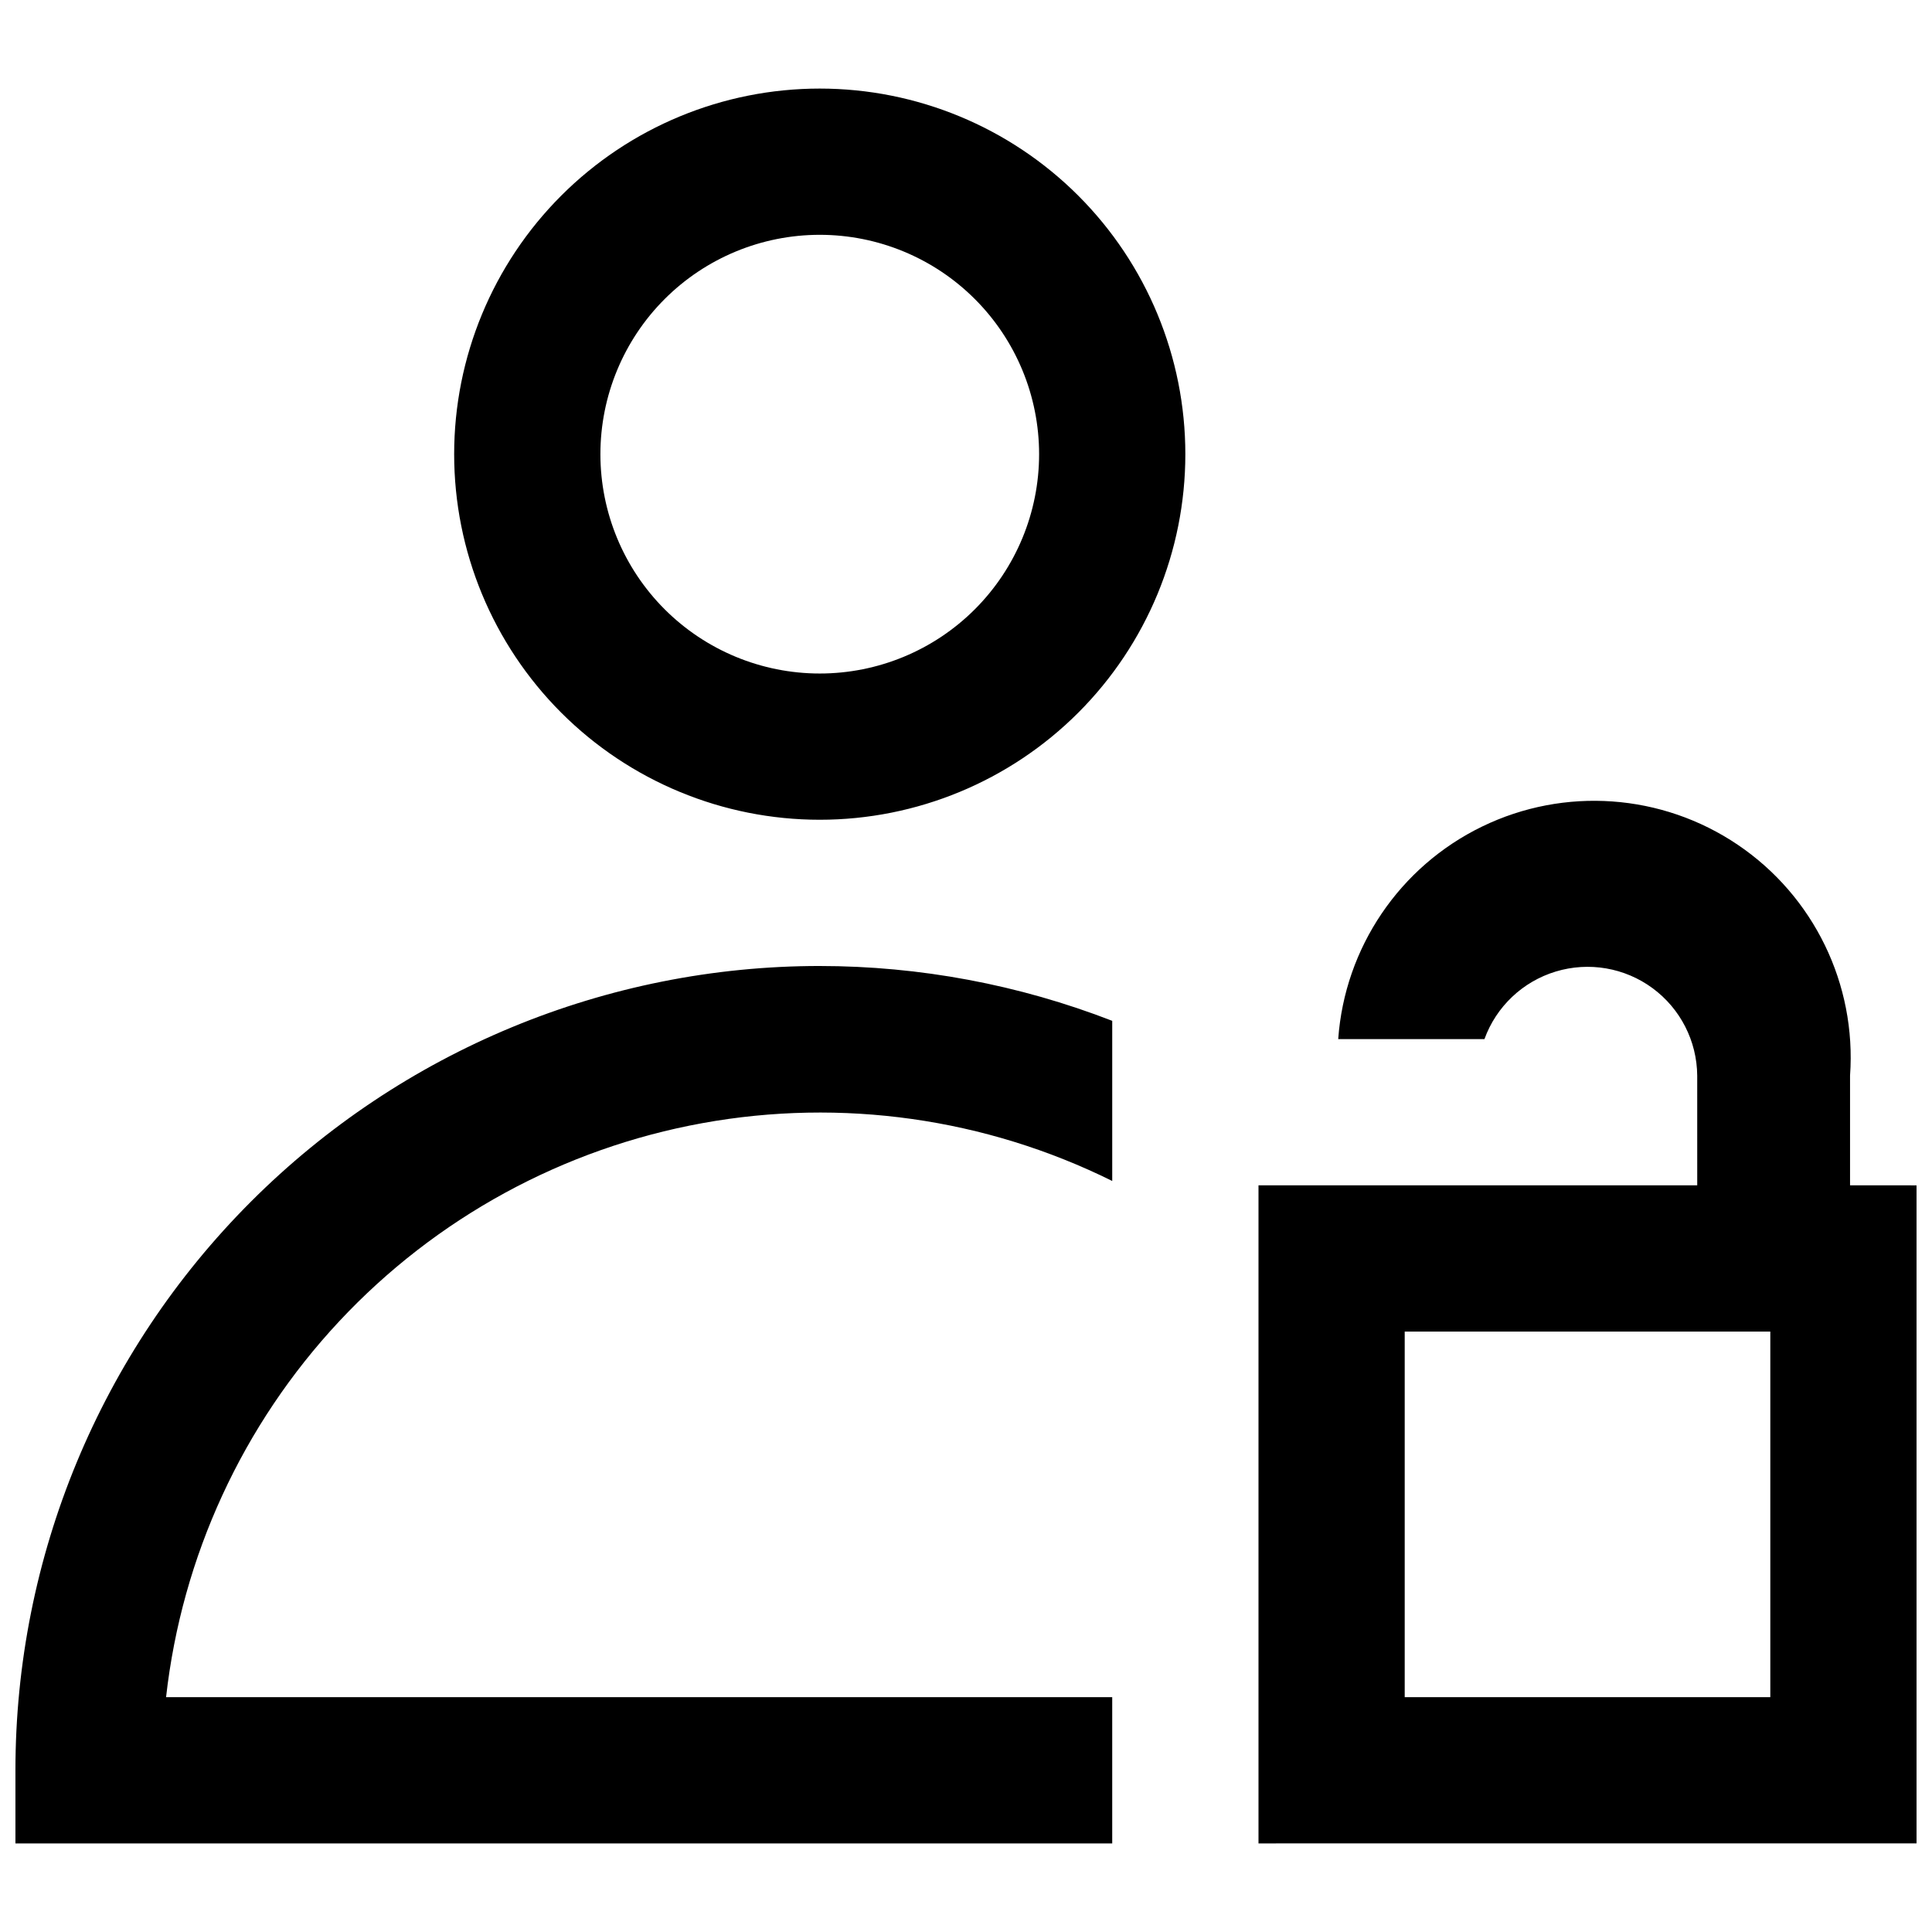 <?xml version="1.0" encoding="UTF-8"?>
<!-- Uploaded to: ICON Repo, www.iconrepo.com, Generator: ICON Repo Mixer Tools -->
<svg width="800px" height="800px" version="1.1" viewBox="144 144 512 512" xmlns="http://www.w3.org/2000/svg">
 <defs>
  <clipPath id="a">
   <path d="m148.09 167h503.81v466h-503.81z"/>
  </clipPath>
 </defs>
 <g clip-path="url(#a)">
  <path d="m361.24 400c26.516 0.012 52.793 4.938 77.512 14.531v42.438c-33.609-16.656-71.688-22.031-108.59-15.328-36.906 6.699-70.664 25.117-96.273 52.523-25.605 27.406-41.695 62.336-45.879 99.605h250.74v38.754l-290.66 0.004v-19.379c0-56.531 22.457-110.75 62.43-150.72 39.973-39.973 94.191-62.43 150.72-62.43zm96.887-135.64c0 25.695-10.207 50.336-28.375 68.508-18.172 18.168-42.812 28.375-68.512 28.375-25.695 0-50.336-10.207-68.508-28.375-18.168-18.172-28.375-42.812-28.375-68.508 0-25.699 10.207-50.34 28.375-68.512 18.172-18.168 42.812-28.375 68.508-28.375 25.699 0 50.34 10.207 68.512 28.375 18.168 18.172 28.375 42.812 28.375 68.512zm-38.754 0c0-15.418-6.125-30.207-17.027-41.105-10.898-10.902-25.688-17.027-41.105-17.027-15.414 0-30.203 6.125-41.105 17.027-10.898 10.898-17.023 25.688-17.023 41.105 0 15.414 6.125 30.203 17.023 41.105 10.902 10.898 25.691 17.023 41.105 17.023 15.418 0 30.207-6.125 41.105-17.023 10.902-10.902 17.027-25.691 17.027-41.105zm232.53 193.77v174.39l-174.39 0.004v-174.4h116.27l-0.004-29.066c-0.07-9.16-4.457-17.75-11.836-23.184-7.379-5.43-16.887-7.062-25.652-4.406-8.77 2.656-15.773 9.289-18.898 17.902h-38.754c1.73-24.23 16.258-45.695 38.105-56.312 21.848-10.613 47.703-8.77 67.82 4.844 20.117 13.617 31.445 36.93 29.715 61.156v29.066zm-38.754 38.754-96.887 0.004v96.887h96.887z"/>
 </g>
</svg>